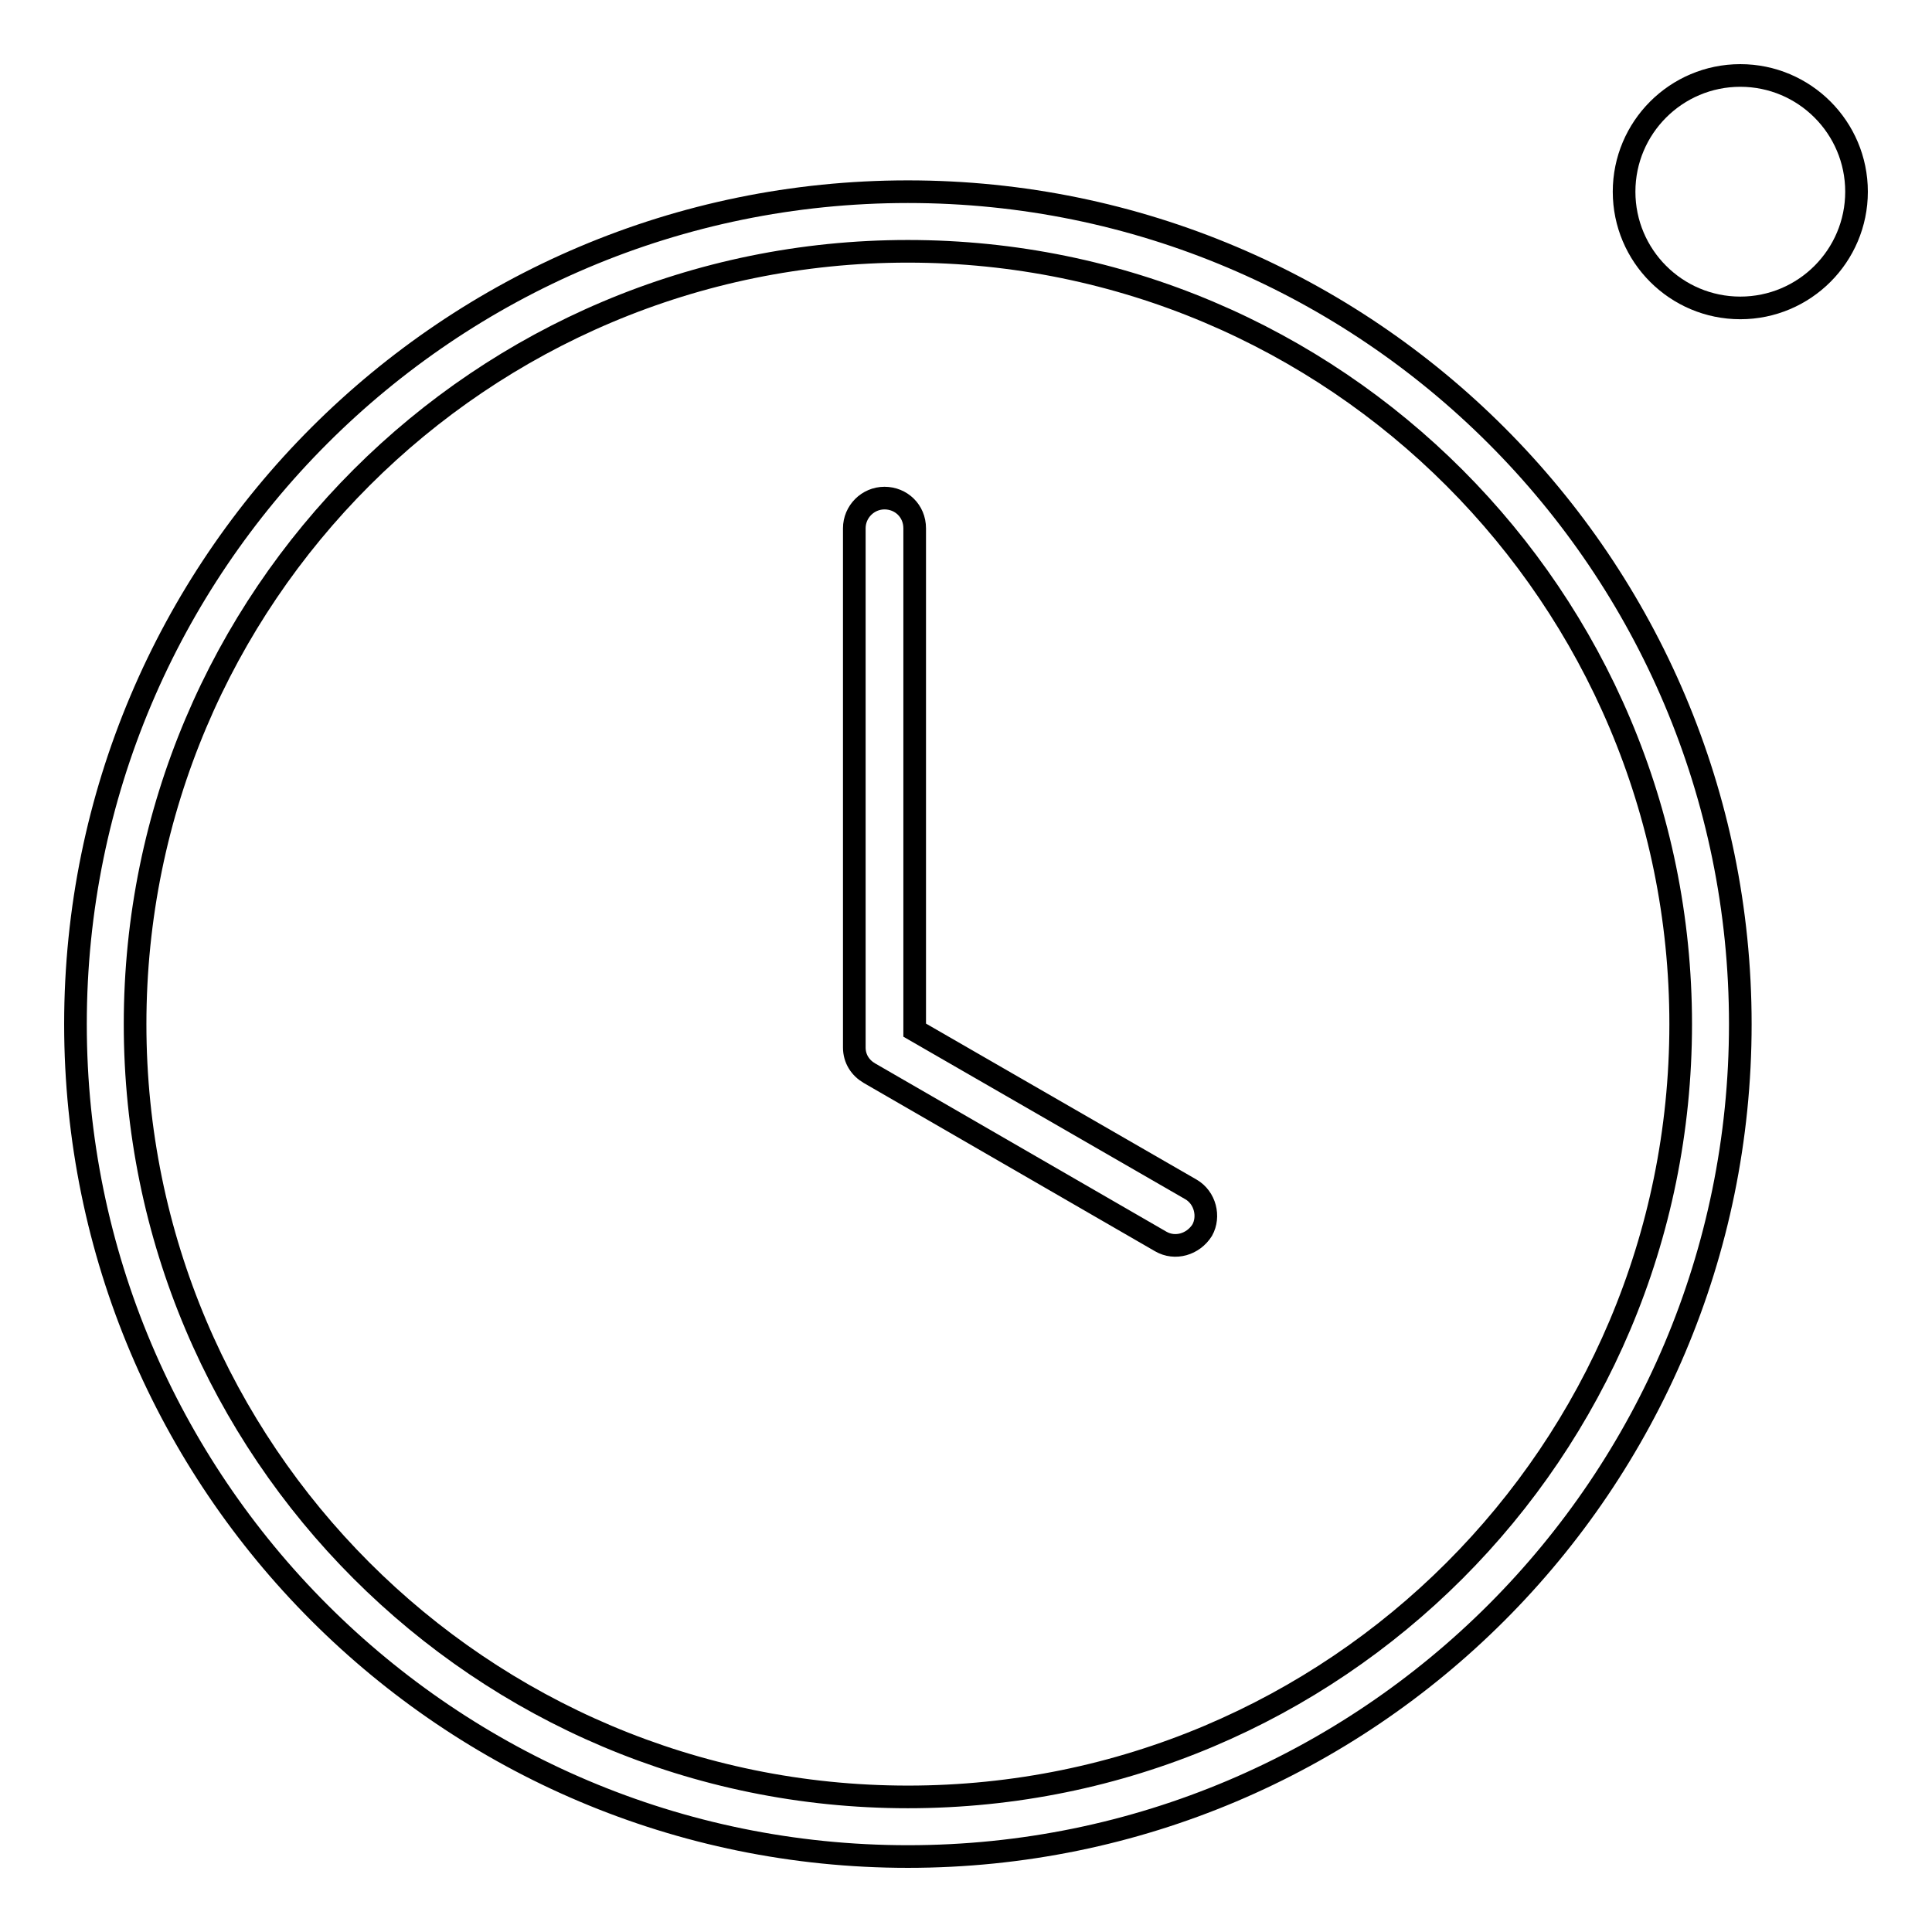 <?xml version="1.0" encoding="utf-8"?>
<!-- Svg Vector Icons : http://www.onlinewebfonts.com/icon -->
<!DOCTYPE svg PUBLIC "-//W3C//DTD SVG 1.1//EN" "http://www.w3.org/Graphics/SVG/1.1/DTD/svg11.dtd">
<svg version="1.1" xmlns="http://www.w3.org/2000/svg" xmlns:xlink="http://www.w3.org/1999/xlink" x="0px" y="0px" viewBox="0 0 256 256" enable-background="new 0 0 256 256" xml:space="preserve">
<g><g><path stroke-width="3" fill-opacity="0" stroke="#000000"  d="M120.3,25.4C59.4,25.4,10,74.8,10,135.7C10,196.6,59.4,246,120.3,246c60.9,0,110.3-49.4,110.3-110.3C230.6,74.8,181.2,25.4,120.3,25.4z M120.3,238.1c-56.6,0-102.4-45.9-102.4-102.4c0-56.6,45.9-102.4,102.4-102.4c56.6,0,102.4,45.9,102.4,102.4C222.7,192.3,176.9,238.1,120.3,238.1z"/><path stroke-width="3" fill-opacity="0" stroke="#000000"  d="M157.8,157.6l-36.6-21.1V70c0-2.3-1.8-4-4-4c-2.2,0-4,1.8-4,4v68.8c0,1.5,0.8,2.7,2,3.4l0,0l38.6,22.3c1.9,1.1,4.3,0.4,5.5-1.5C160.3,161.2,159.7,158.7,157.8,157.6z"/><path stroke-width="3" fill-opacity="0" stroke="#000000"  d="M215.2,25.4c0,8.5,6.9,15.4,15.4,15.4c8.5,0,15.4-6.9,15.4-15.4c0-8.5-6.9-15.4-15.4-15.4C222.1,10,215.2,16.9,215.2,25.4z"/></g></g>
</svg>